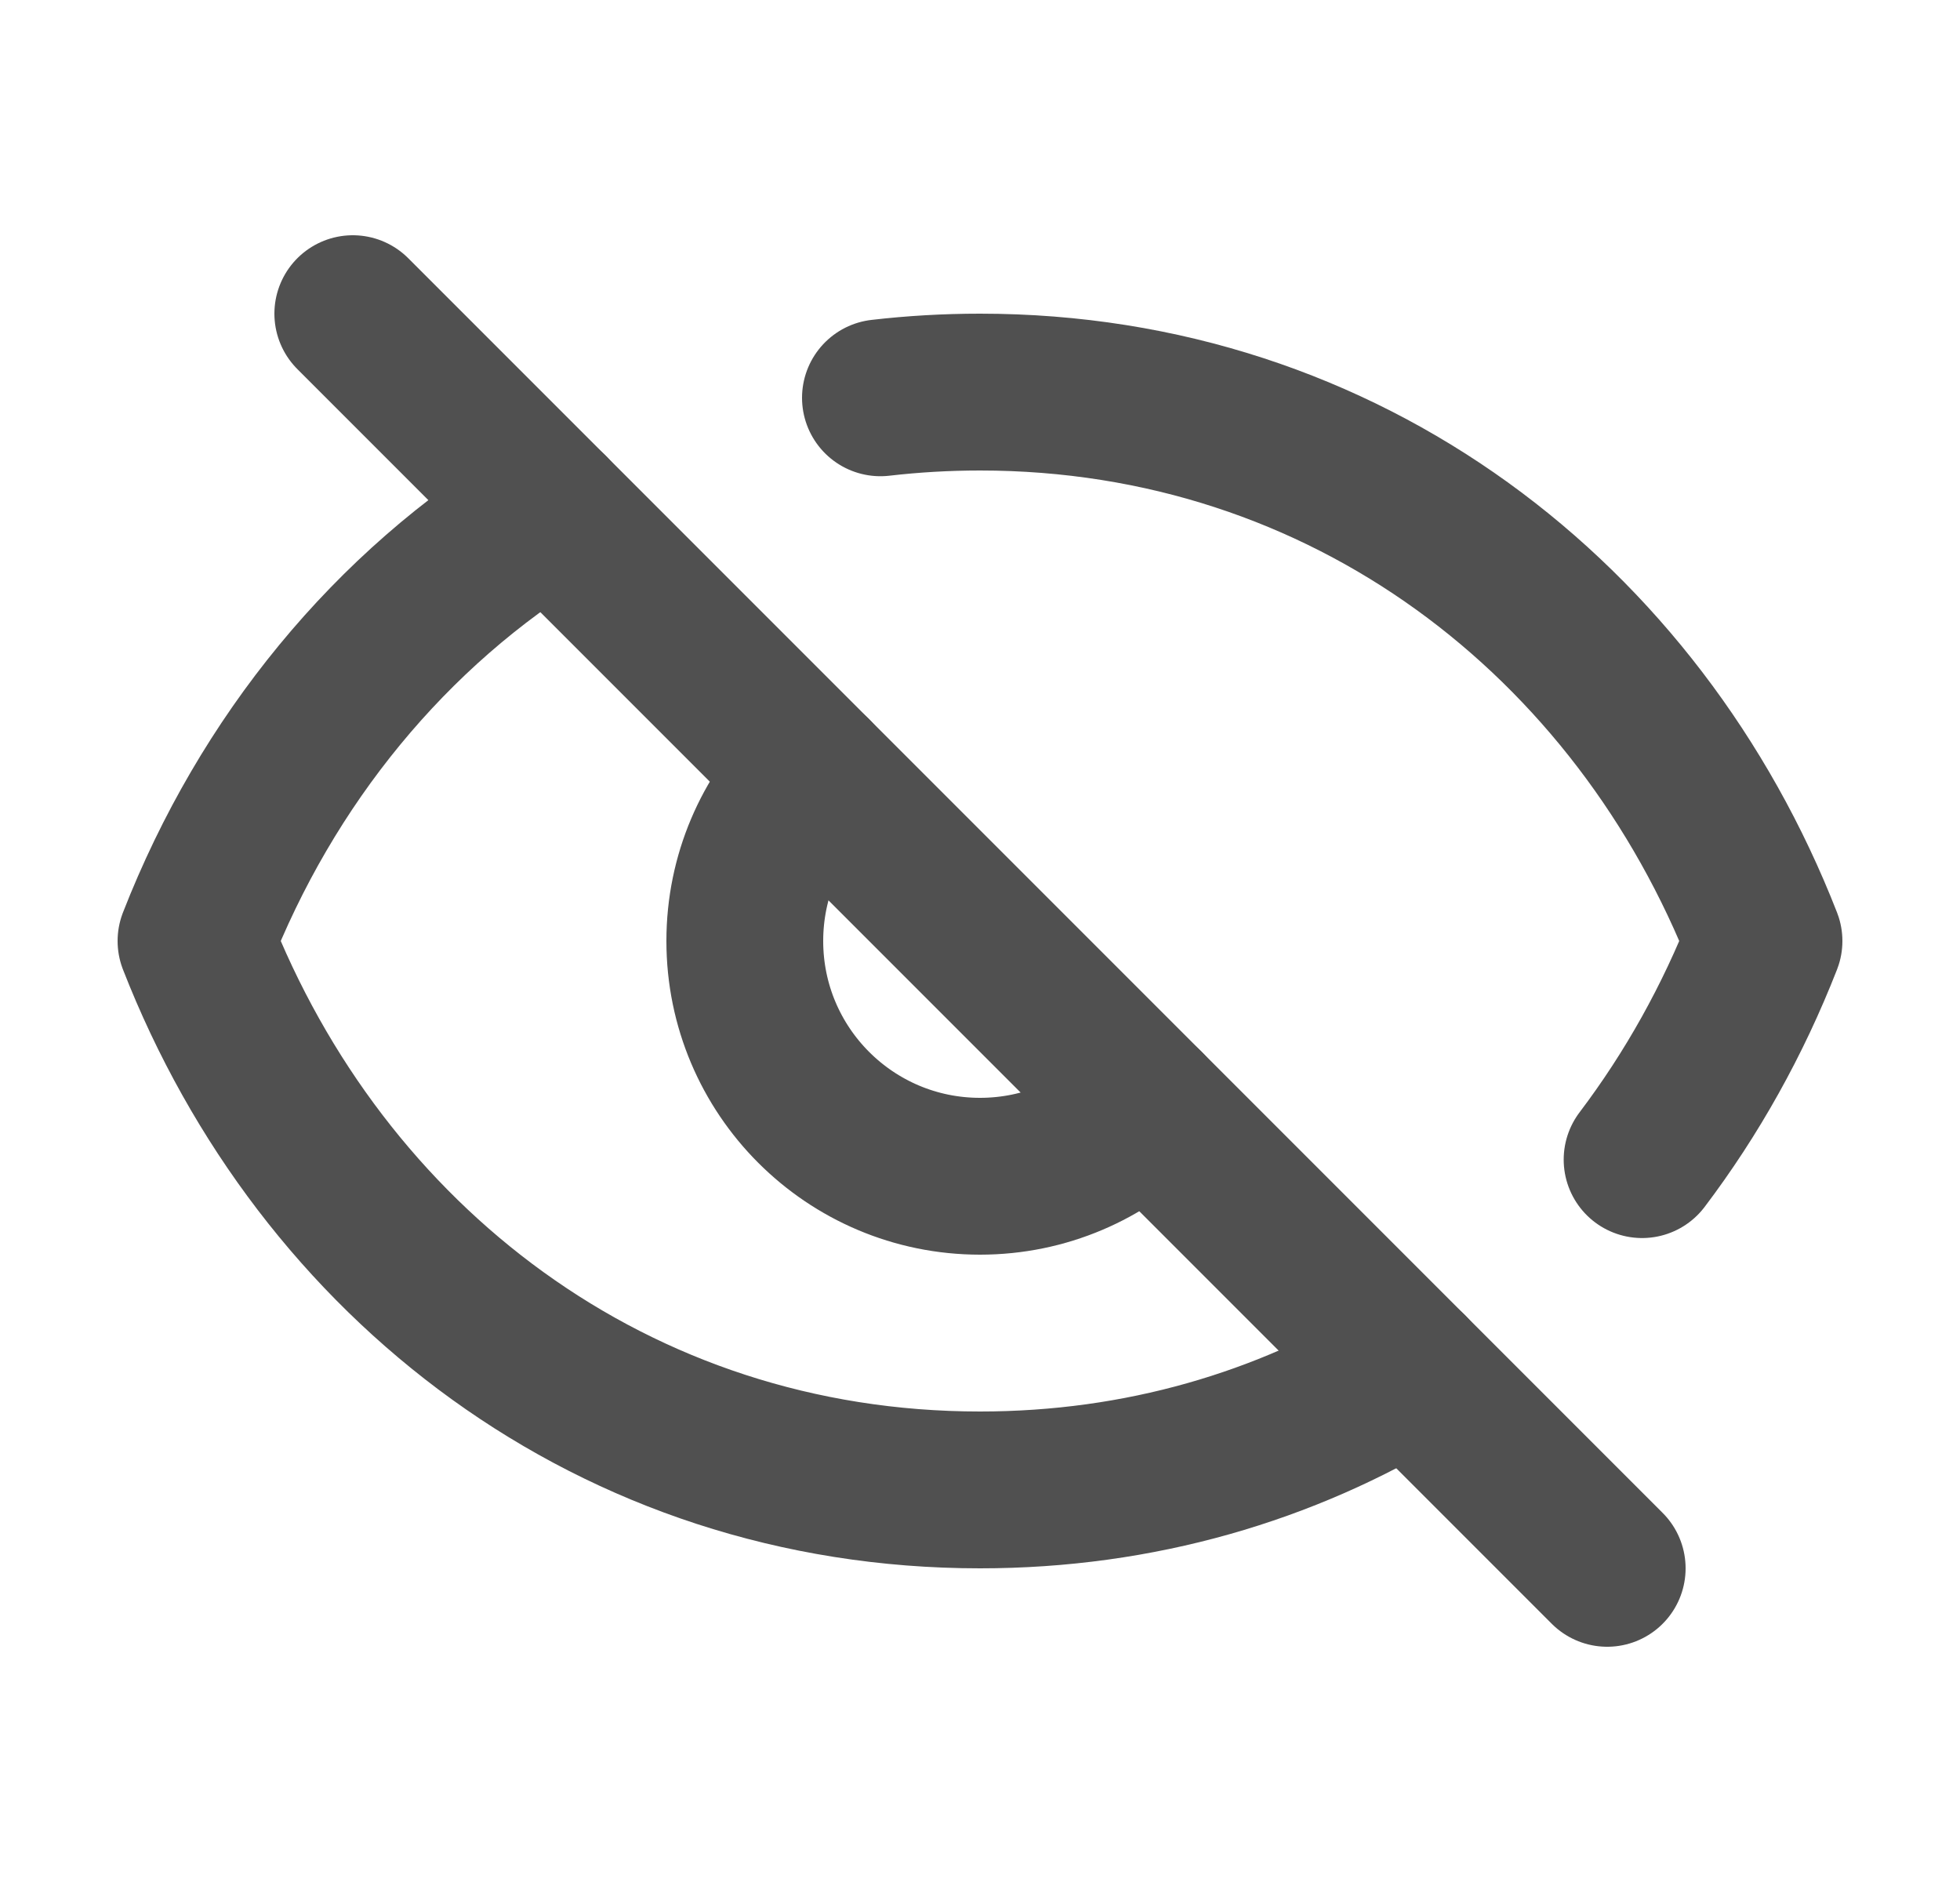 <svg width="25" height="24" viewBox="0 0 25 24" fill="none" xmlns="http://www.w3.org/2000/svg">
<g clip-path="url(#clip0_1071_22378)">
<path d="M11.23 5.073C11.645 5.025 12.069 5 12.5 5C17.164 5 20.9 7.903 22.5 12C22.105 13.01 21.581 13.948 20.945 14.788M7.02 6.519C4.98 7.764 3.401 9.693 2.5 12C4.1 16.097 7.836 19 12.5 19C14.538 19 16.398 18.446 17.981 17.48M10.379 9.879C9.836 10.421 9.5 11.171 9.5 12C9.5 13.657 10.843 15 12.5 15C13.329 15 14.079 14.664 14.621 14.121" stroke="#505050" stroke-width="2" stroke-linecap="round" stroke-linejoin="round"/>
<path d="M4.5 4L20.5 20" stroke="#505050" stroke-width="2" stroke-linecap="round"/>
</g>
<defs>
<clipPath id="clip0_1071_22378">
<rect width="24" height="24" fill="white" transform="translate(0.5)"/>
</clipPath>
</defs>
</svg>
